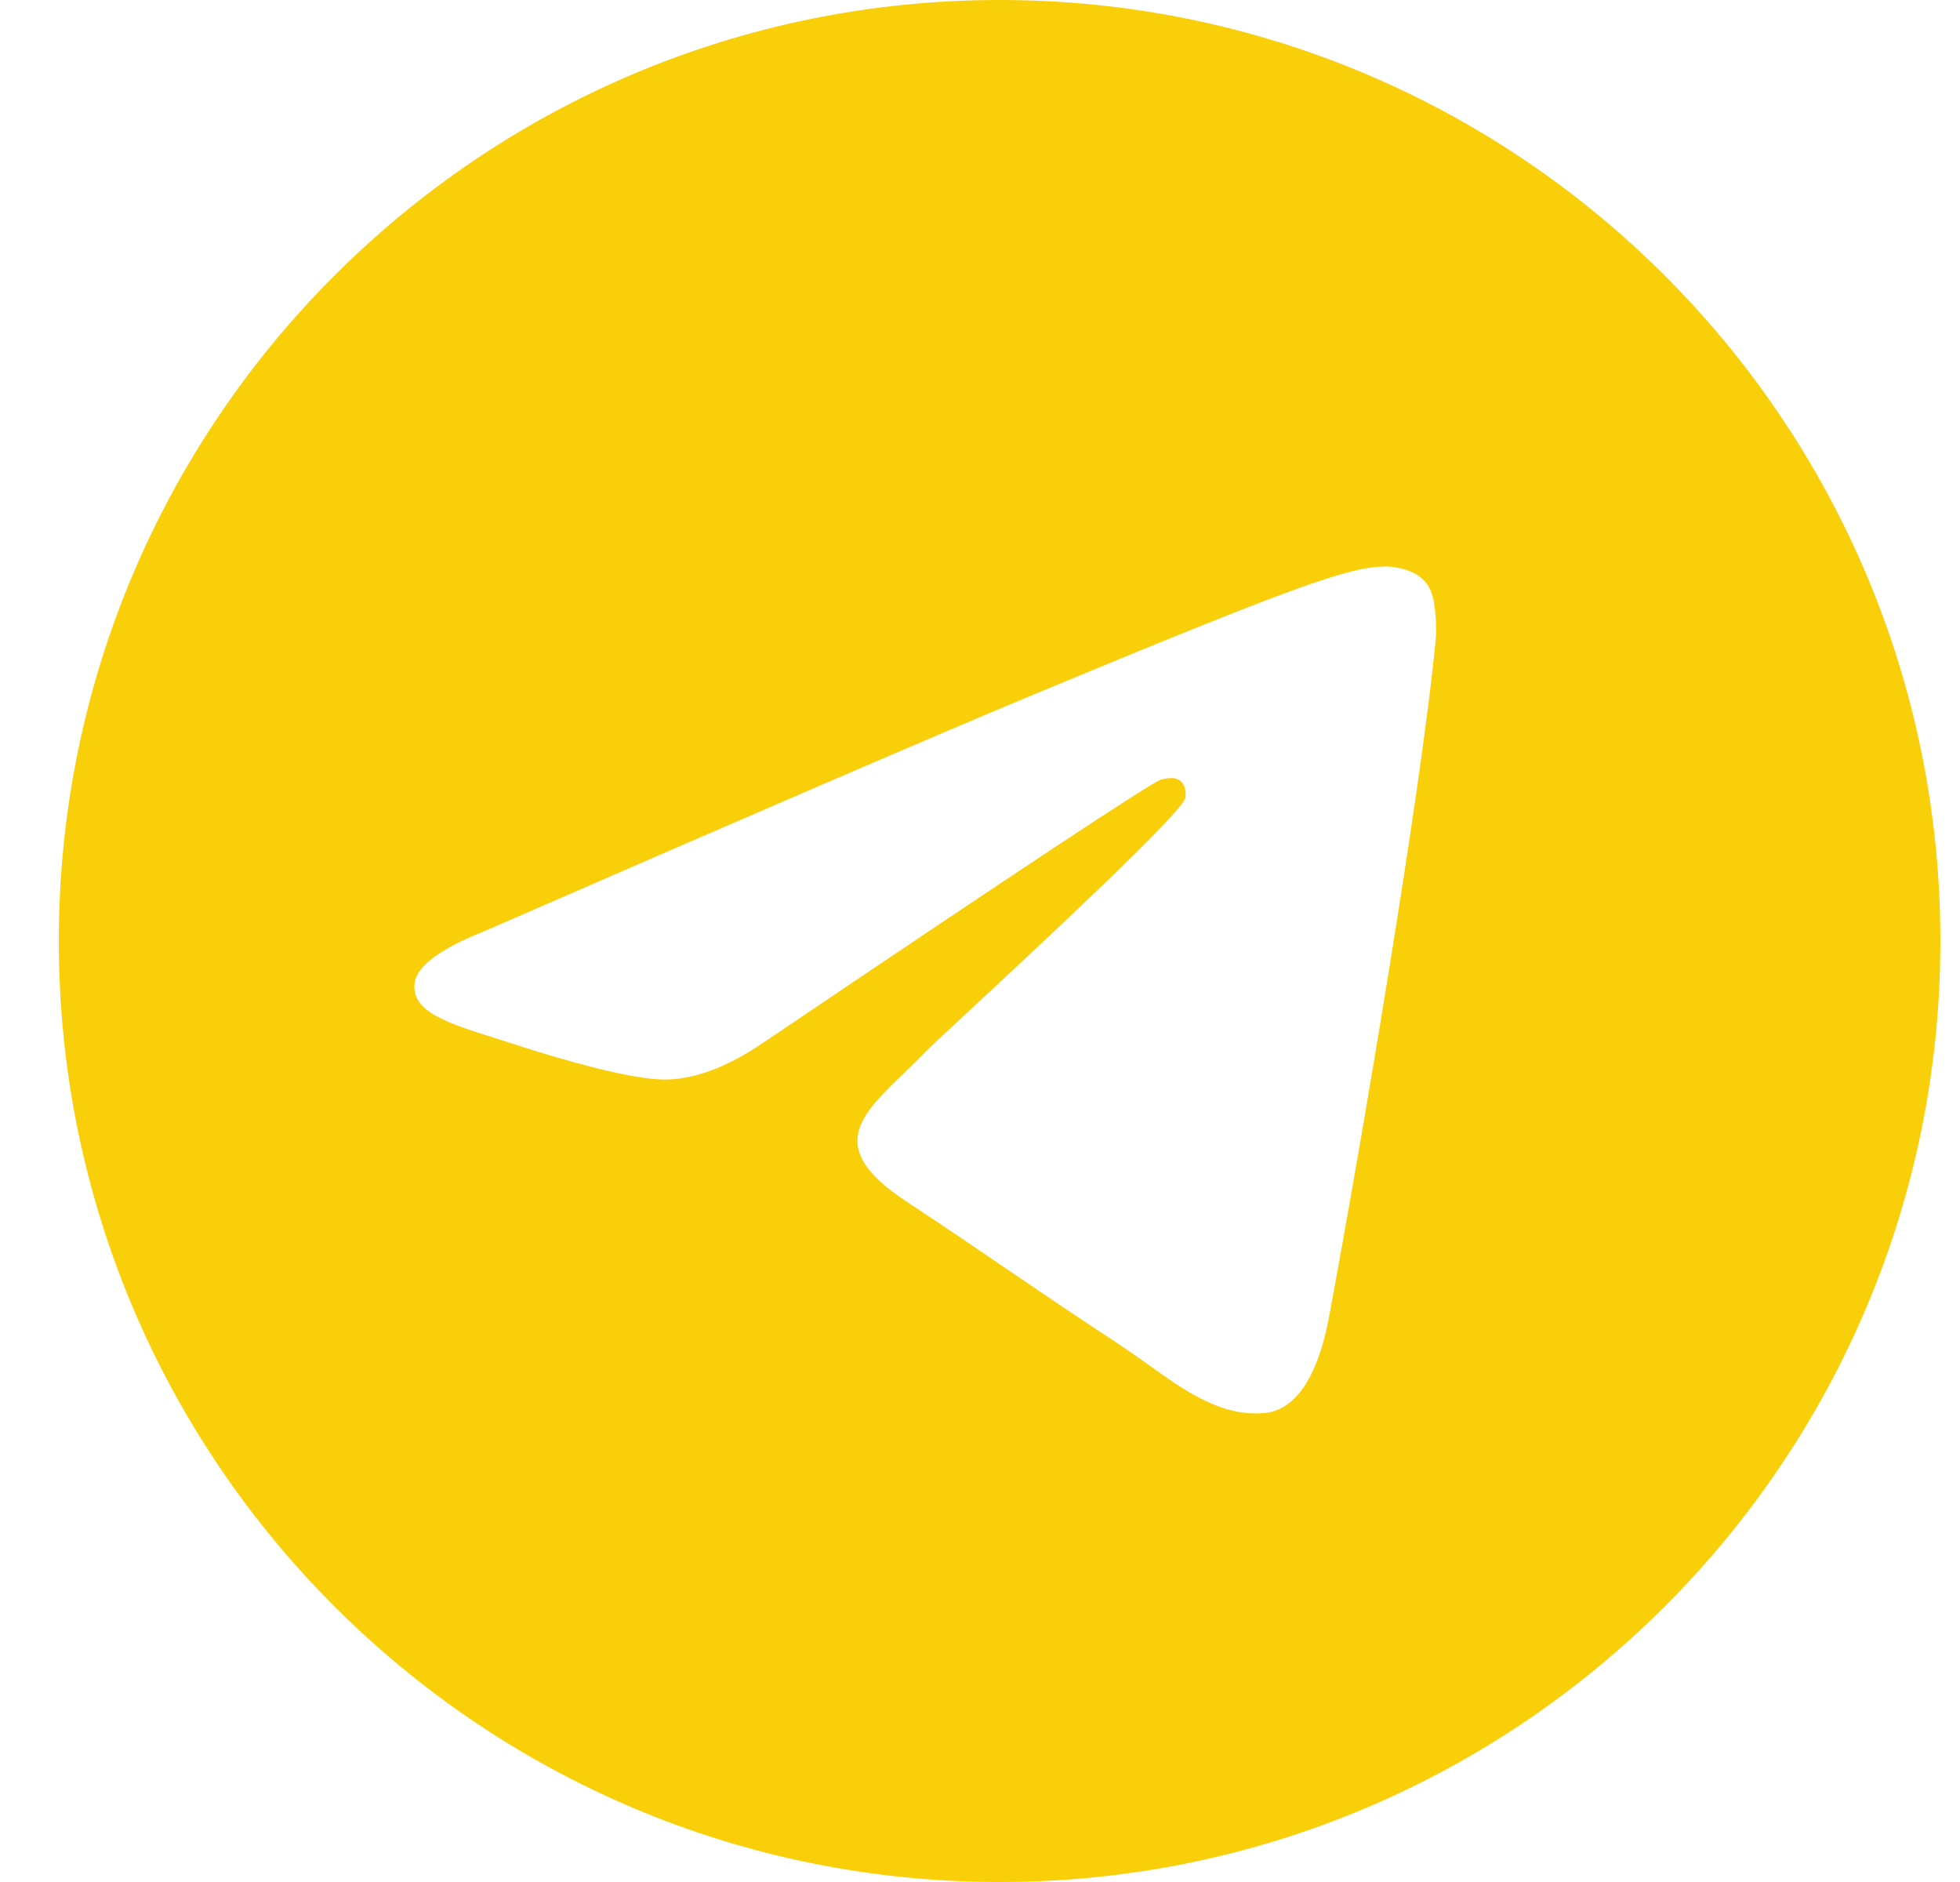 <?xml version="1.0" encoding="UTF-8"?> <svg xmlns="http://www.w3.org/2000/svg" width="25" height="24" viewBox="0 0 25 24" fill="none"><g clip-path="url(#clip0_61_41)"><path fill-rule="evenodd" clip-rule="evenodd" d="M24.75 12C24.75 18.627 19.377 24 12.75 24C6.123 24 0.75 18.627 0.75 12C0.75 5.373 6.123 0 12.75 0C19.377 0 24.75 5.373 24.75 12ZM13.18 8.859C12.013 9.344 9.68 10.349 6.182 11.873C5.614 12.099 5.316 12.32 5.289 12.536C5.243 12.902 5.701 13.045 6.323 13.241C6.408 13.268 6.496 13.295 6.586 13.325C7.199 13.524 8.023 13.757 8.451 13.766C8.84 13.774 9.274 13.614 9.753 13.285C13.021 11.079 14.708 9.964 14.814 9.94C14.889 9.923 14.993 9.901 15.063 9.964C15.133 10.026 15.126 10.144 15.119 10.176C15.073 10.369 13.278 12.038 12.349 12.902C12.059 13.171 11.854 13.362 11.812 13.406C11.718 13.503 11.622 13.596 11.53 13.685C10.961 14.233 10.534 14.645 11.554 15.317C12.044 15.64 12.436 15.907 12.827 16.173C13.254 16.464 13.68 16.754 14.232 17.116C14.372 17.208 14.506 17.303 14.637 17.396C15.134 17.751 15.581 18.069 16.133 18.019C16.453 17.989 16.785 17.688 16.953 16.788C17.35 14.663 18.132 10.059 18.312 8.161C18.328 7.995 18.308 7.782 18.292 7.689C18.276 7.595 18.243 7.462 18.121 7.364C17.978 7.247 17.756 7.222 17.656 7.224C17.205 7.232 16.513 7.473 13.18 8.859Z" fill="#F9CF09"></path></g><defs><clipPath id="clip0_61_41"><rect width="25" height="24" fill="white"></rect></clipPath></defs></svg> 